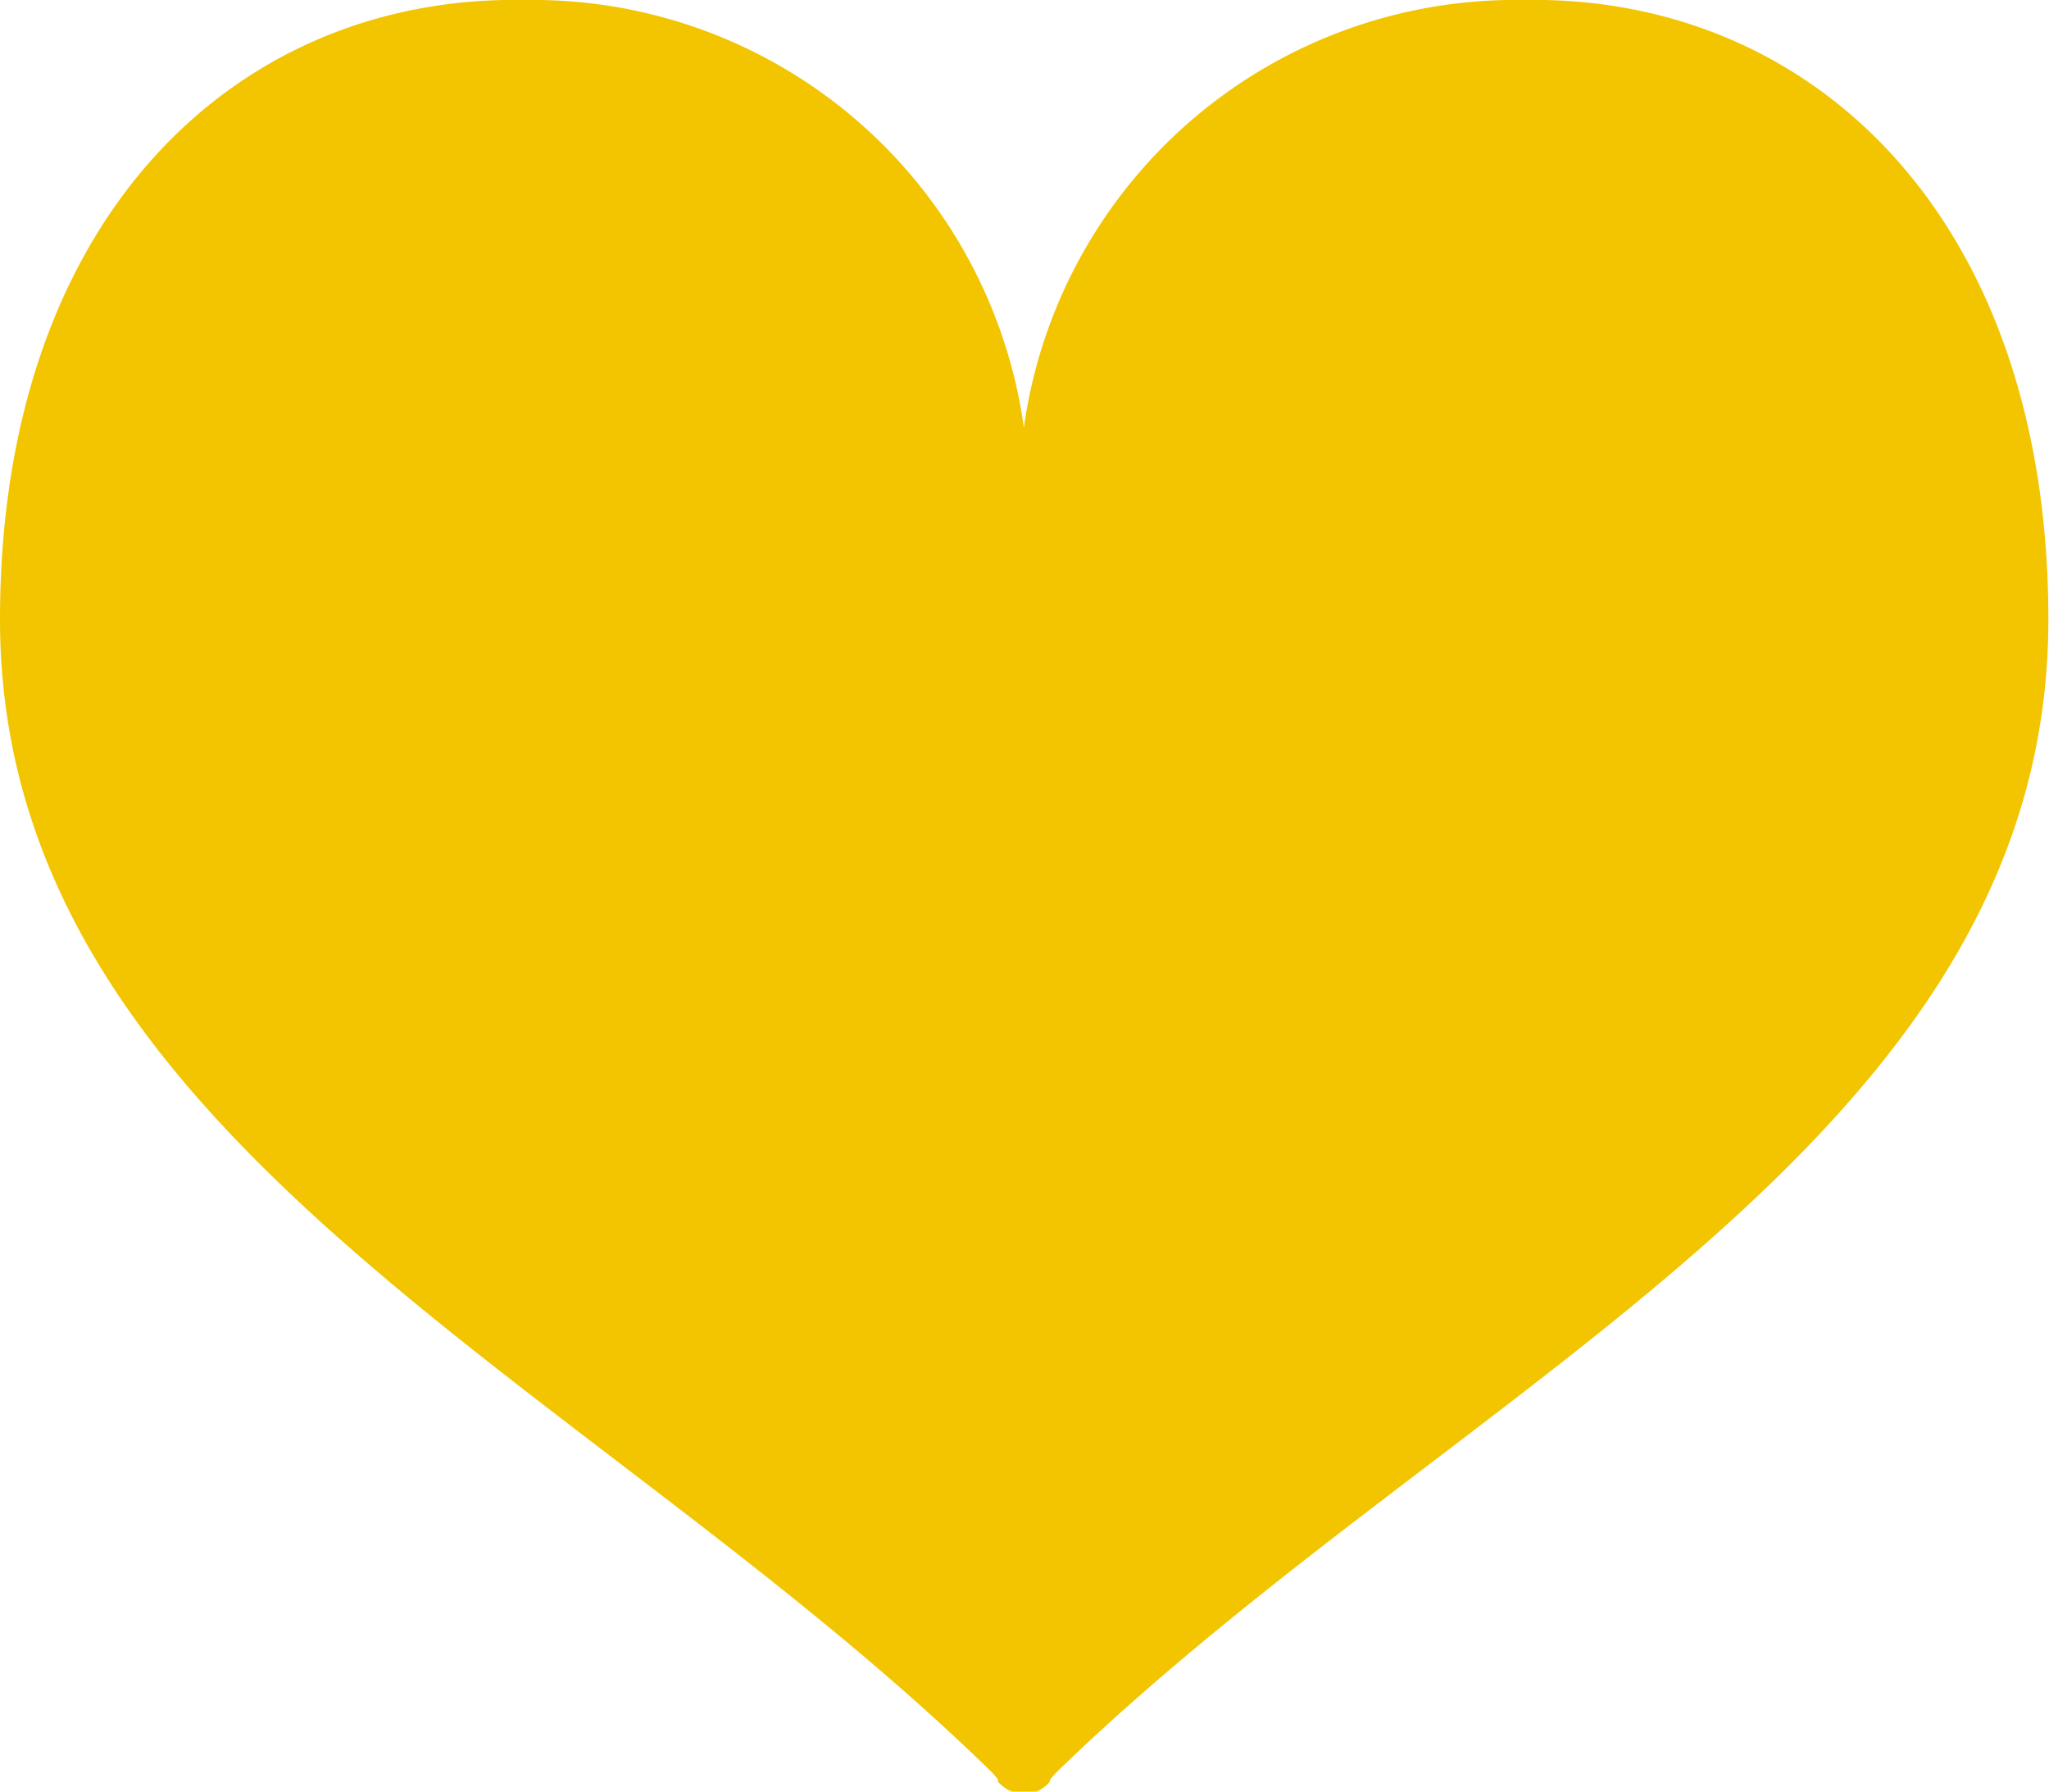 <svg id="a18906a9-c0ea-4741-9c1f-1c11dd8d7fcc" data-name="レイヤー 1" xmlns="http://www.w3.org/2000/svg" width="32.12" height="28.08" viewBox="0 0 32.12 28.08"><path d="M236.37,10127.38a7.78,7.78,0,0,0-7.82,6.7,7.77,7.77,0,0,0-7.81-6.7c-4.51-.09-8.24,3.38-8.24,9.71,0,8.13,9.19,11.89,15.48,18,.22.21.16.21.16.21a.58.58,0,0,0,.41.2h0a.54.54,0,0,0,.41-.2s-.05,0,.17-.21c6.29-6.07,15.48-9.83,15.48-18C244.61,10130.76,240.88,10127.29,236.37,10127.38Z" transform="translate(-212.5 -10127.38)" fill="#f2c500"/></svg>